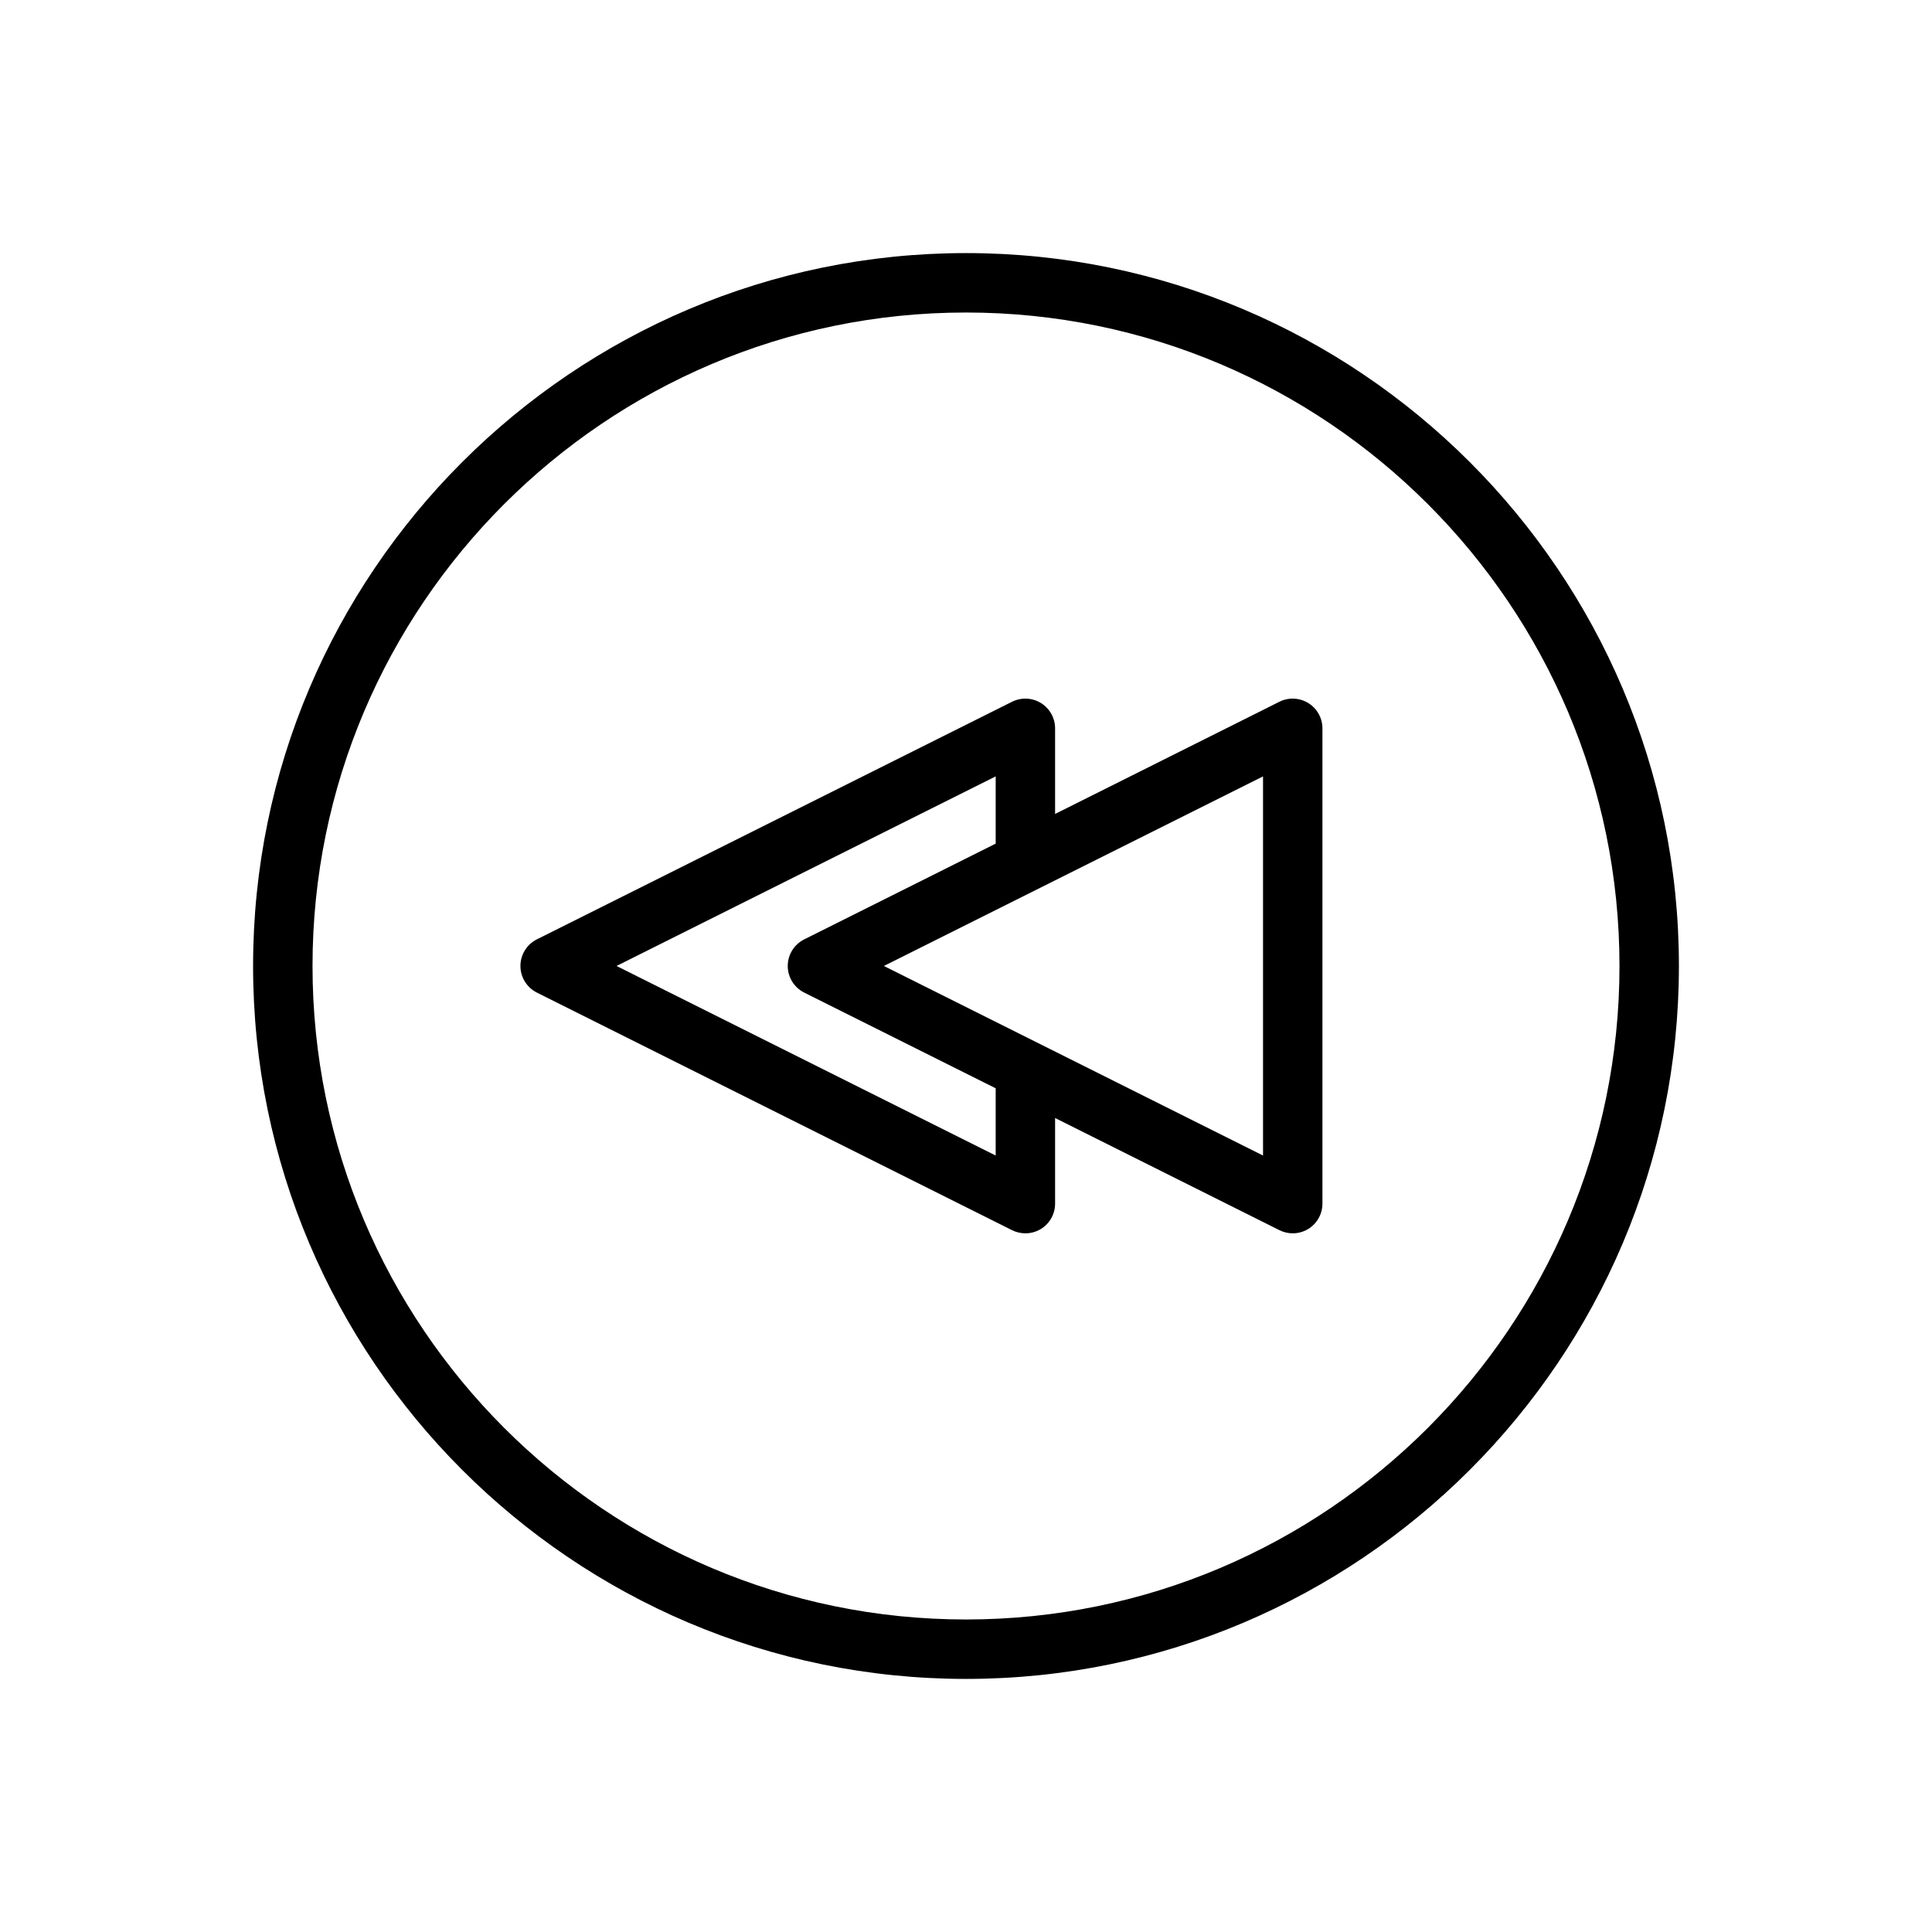 <?xml version="1.0" encoding="UTF-8"?>
<!-- Uploaded to: ICON Repo, www.iconrepo.com, Generator: ICON Repo Mixer Tools -->
<svg fill="#000000" width="800px" height="800px" version="1.1" viewBox="144 144 512 512" xmlns="http://www.w3.org/2000/svg">
 <g>
  <path d="m400 588.93c-104.17 0-188.93-84.766-188.93-188.93 0-104.17 84.758-188.93 188.93-188.93 104.16 0 188.93 84.758 188.93 188.93-0.004 104.16-84.77 188.93-188.93 188.93zm0-362.11c-95.496 0-173.18 77.688-173.18 173.18s77.688 173.18 173.18 173.18 173.18-77.688 173.18-173.18c0-95.492-77.691-173.18-173.18-173.18z"/>
  <path d="m490.72 330.32c-2.34-1.441-5.227-1.559-7.668-0.348l-59.441 29.734v-22.688c0-2.731-1.418-5.258-3.738-6.699-2.34-1.441-5.211-1.559-7.668-0.348l-125.95 62.977c-2.652 1.34-4.336 4.062-4.336 7.047s1.684 5.707 4.352 7.047l125.95 62.977c1.102 0.547 2.324 0.824 3.519 0.824 1.449 0 2.875-0.395 4.133-1.164 2.324-1.449 3.738-3.969 3.738-6.707v-22.688l59.457 29.727c1.105 0.555 2.324 0.832 3.519 0.832 1.449 0 2.875-0.395 4.133-1.164 2.324-1.449 3.738-3.969 3.738-6.707v-125.95c0-2.734-1.414-5.258-3.738-6.699zm-82.852 119.91-100.48-50.238 100.48-50.242v17.82l-50.75 25.379c-2.672 1.336-4.356 4.059-4.356 7.043s1.684 5.707 4.352 7.047l50.754 25.367zm70.848 0-100.48-50.238 100.48-50.242z"/>
 </g>
</svg>